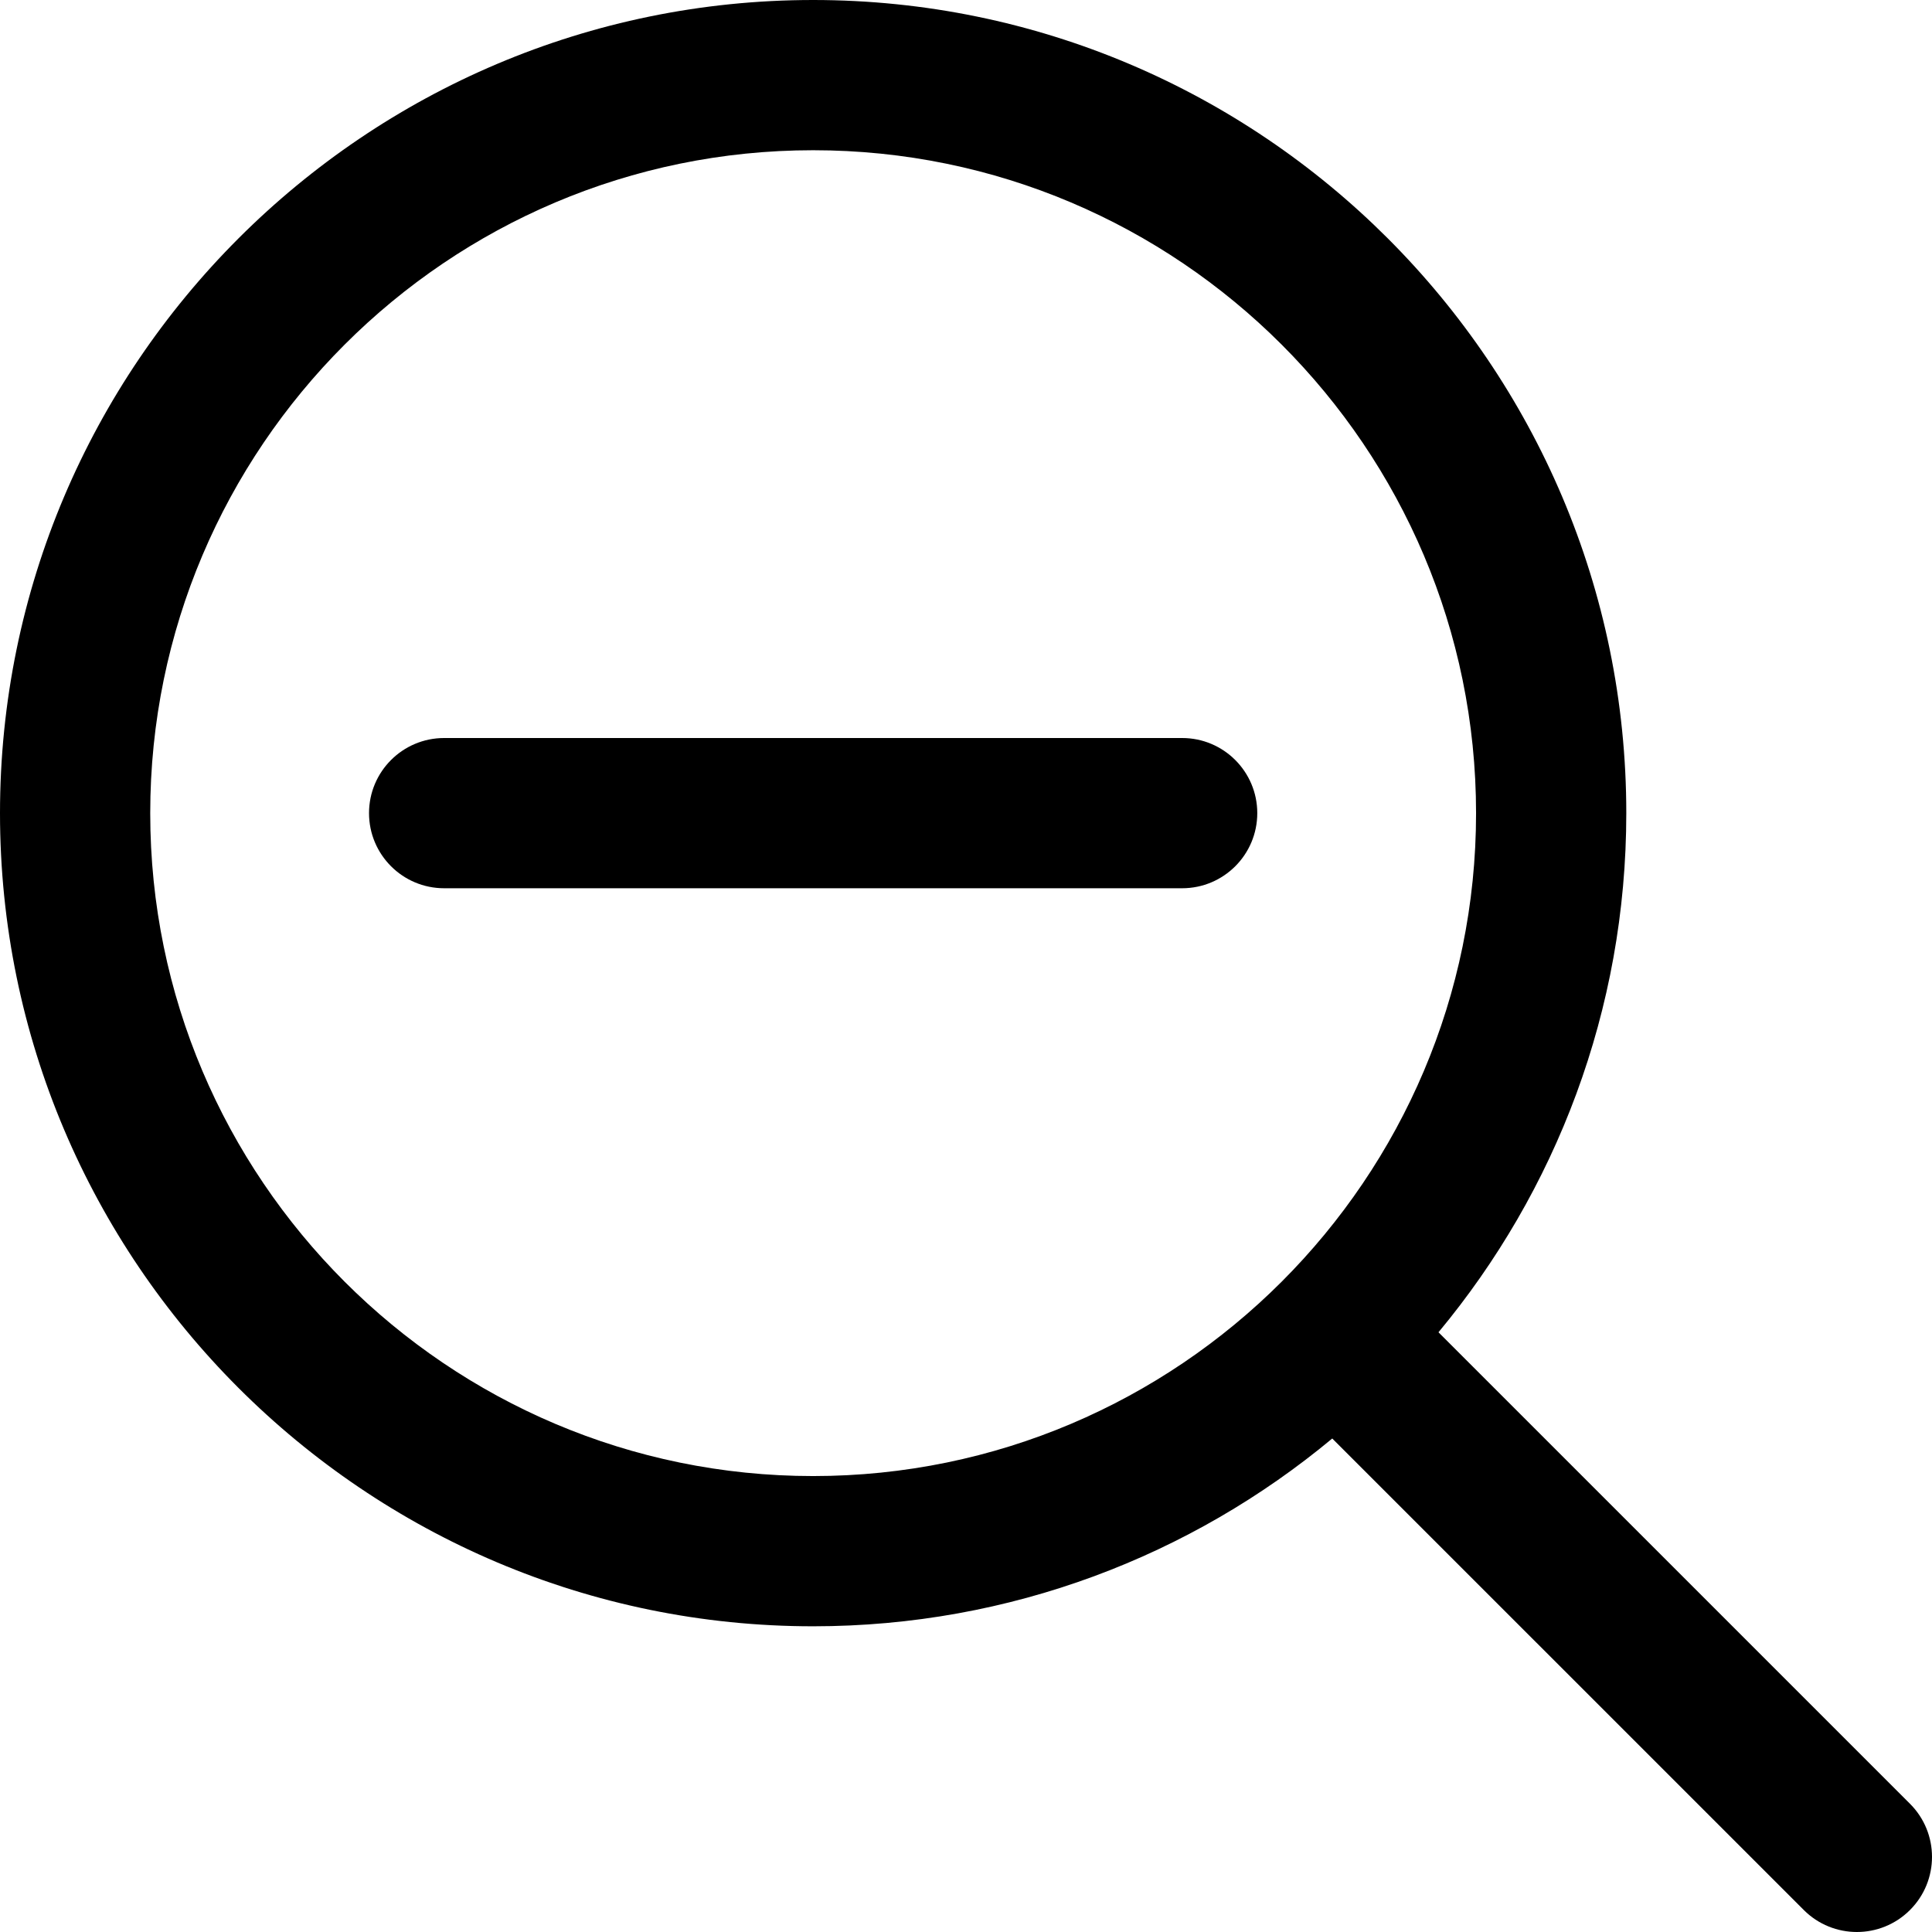 <?xml version="1.0" encoding="iso-8859-1"?>
<!-- Uploaded to: SVG Repo, www.svgrepo.com, Generator: SVG Repo Mixer Tools -->
<!DOCTYPE svg PUBLIC "-//W3C//DTD SVG 1.1//EN" "http://www.w3.org/Graphics/SVG/1.1/DTD/svg11.dtd">
<svg fill="#000000" height="800px" width="800px" version="1.1" id="Capa_1" xmlns="http://www.w3.org/2000/svg" xmlns:xlink="http://www.w3.org/1999/xlink" 
	 viewBox="0 0 192.904 192.904" xml:space="preserve">
<g>
	<path d="M190.707,180.101l-47.079-47.077c11.702-14.072,18.752-32.142,18.752-51.831C162.381,36.423,125.959,0,81.191,0
		C36.422,0,0,36.423,0,81.193c0,44.767,36.422,81.187,81.191,81.187c19.689,0,37.759-7.049,51.831-18.75l47.079,47.077
		c1.464,1.465,3.384,2.197,5.303,2.197c1.919,0,3.839-0.732,5.303-2.197C193.637,187.778,193.637,183.03,190.707,180.101z
		 M15,81.193C15,44.694,44.693,15,81.191,15c36.497,0,66.189,29.694,66.189,66.193c0,36.496-29.692,66.187-66.189,66.187
		C44.693,147.38,15,117.689,15,81.193z"/>
	<path d="M118.035,73.689H44.346c-4.142,0-7.5,3.358-7.5,7.5c0,4.142,3.358,7.5,7.5,7.5h73.689c4.142,0,7.5-3.358,7.5-7.5
		C125.535,77.047,122.177,73.689,118.035,73.689z"/>
</g>
</svg>
